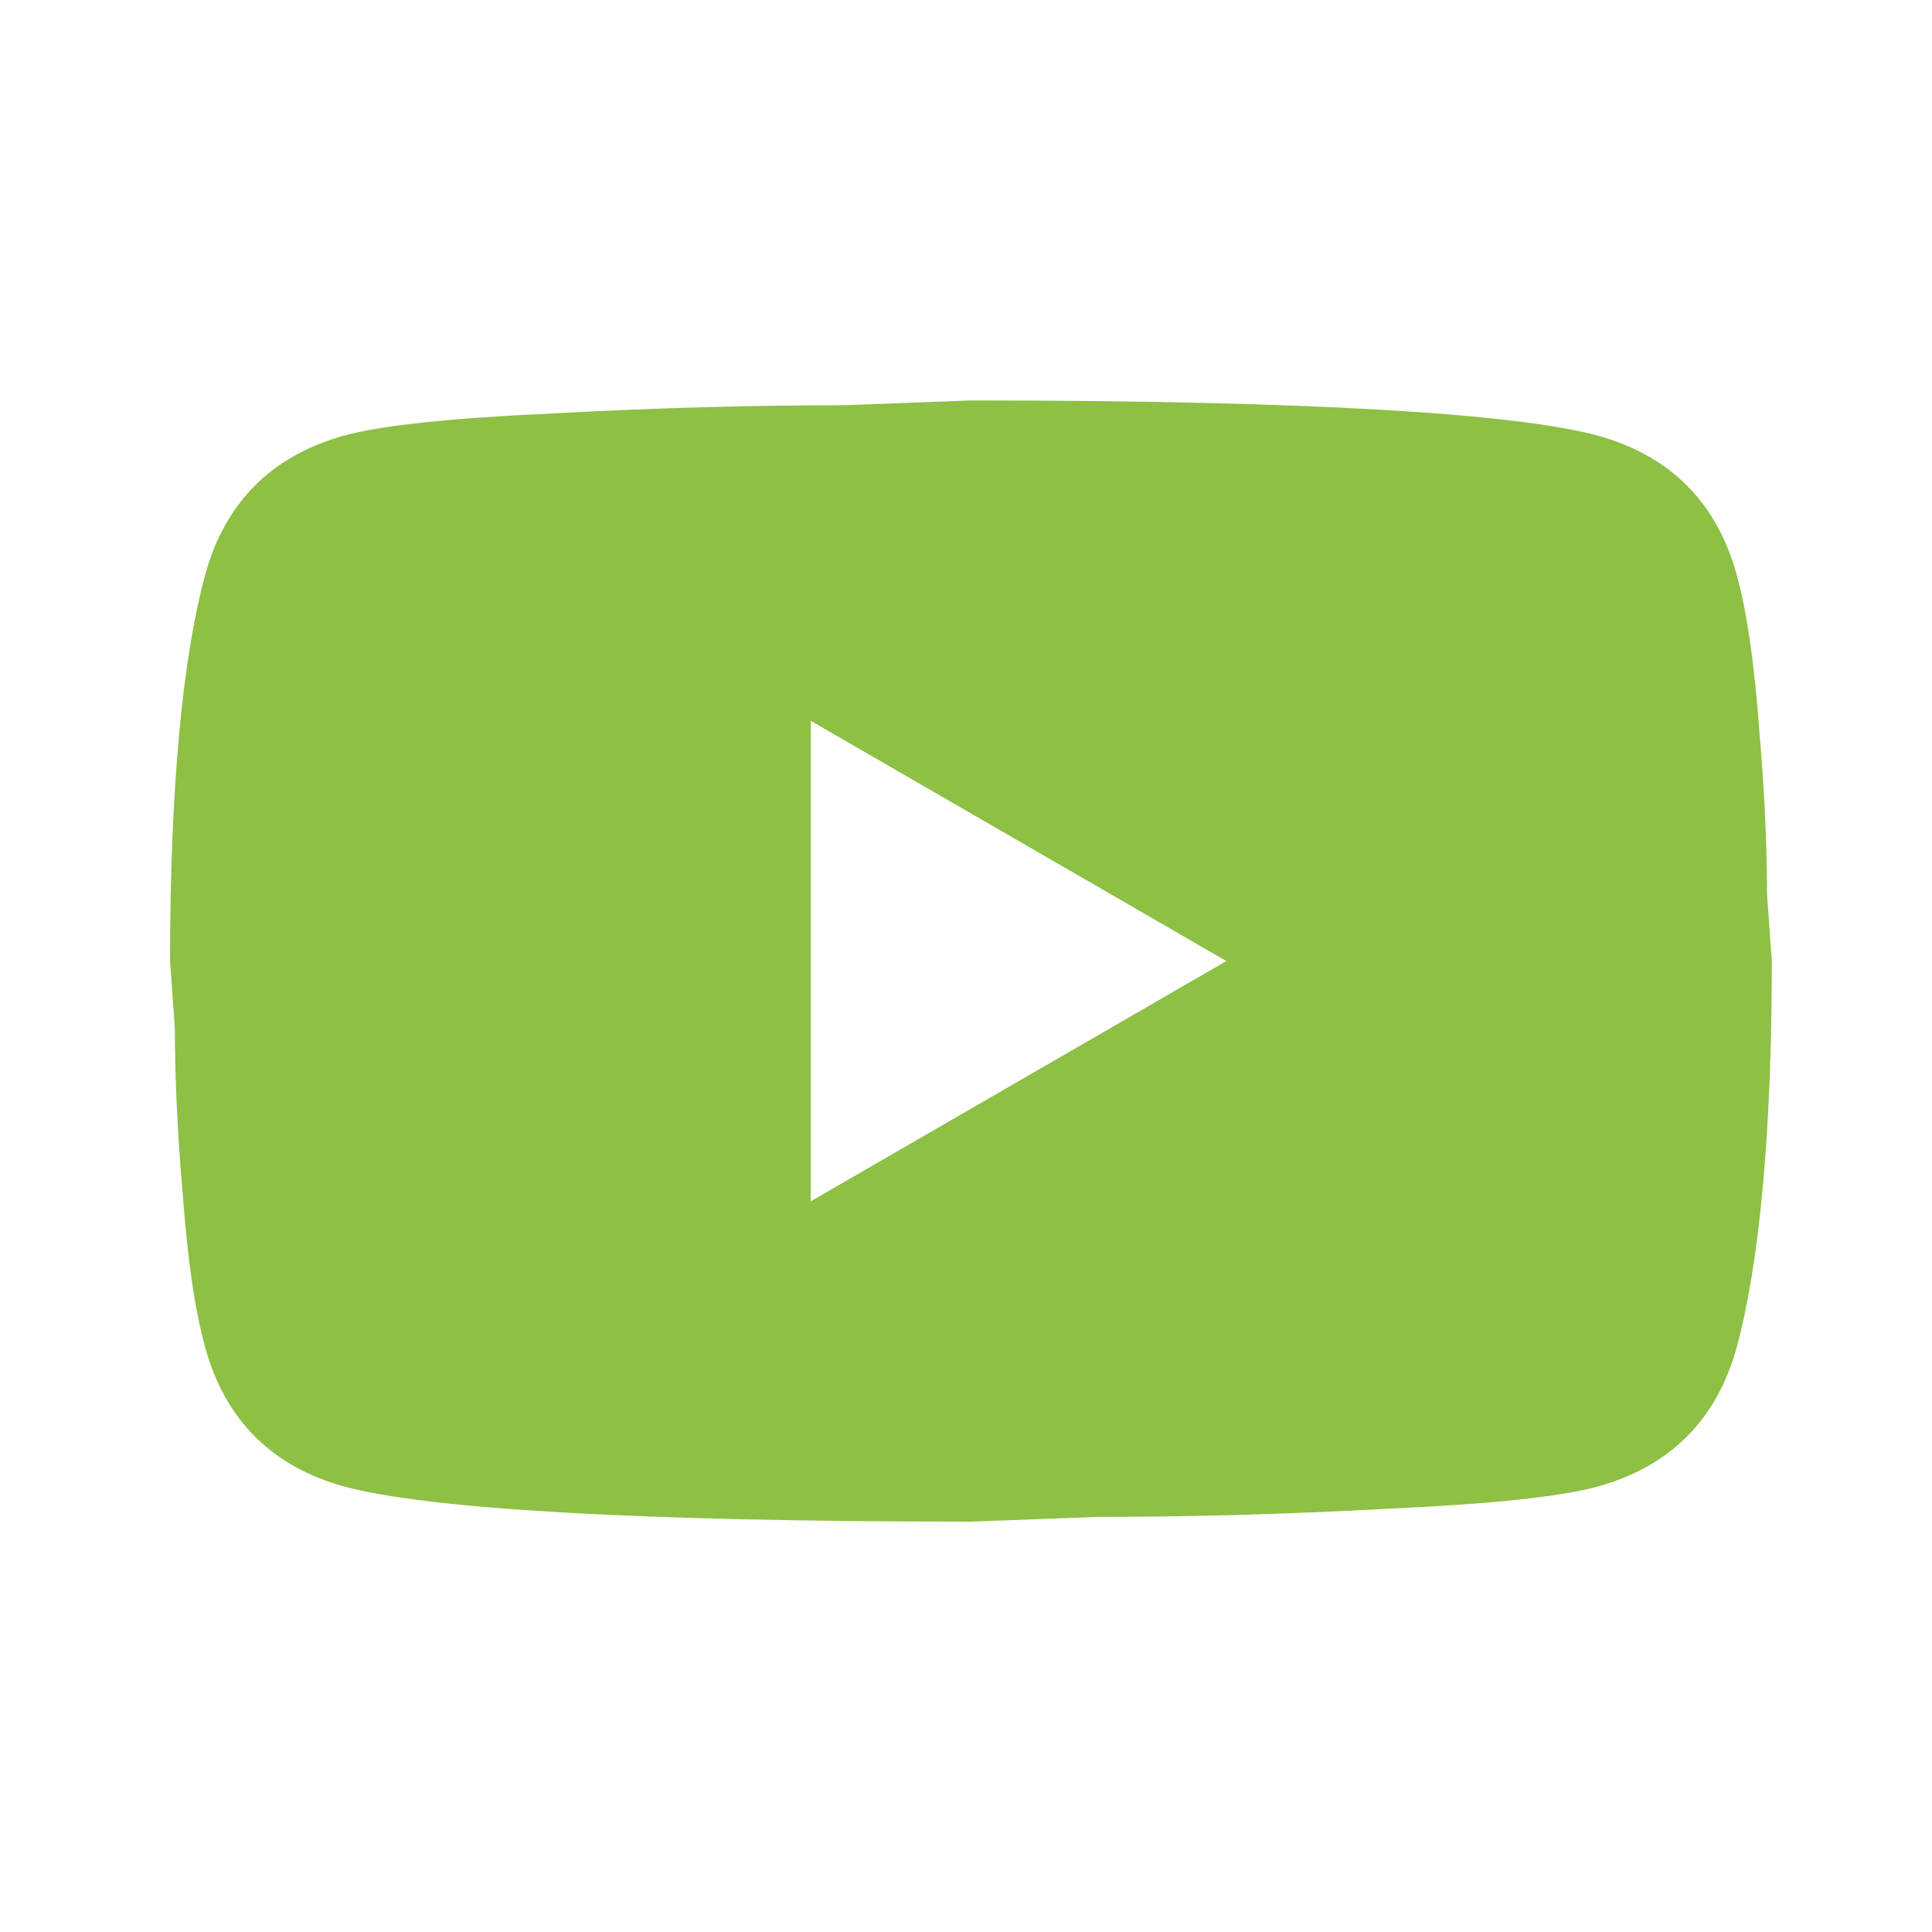 <?xml version="1.0" encoding="UTF-8"?> <svg xmlns="http://www.w3.org/2000/svg" width="45" height="45" viewBox="0 0 45 45" fill="none"> <path d="M18.884 27.981L28.565 22.385L18.884 16.789V27.981ZM40.448 13.375C40.69 14.252 40.858 15.427 40.97 16.919C41.101 18.412 41.157 19.699 41.157 20.818L41.269 22.385C41.269 26.47 40.97 29.473 40.448 31.395C39.981 33.073 38.899 34.155 37.221 34.622C36.344 34.864 34.74 35.032 32.277 35.144C29.852 35.275 27.633 35.331 25.581 35.331L22.615 35.442C14.799 35.442 9.93 35.144 8.009 34.622C6.33 34.155 5.248 33.073 4.782 31.395C4.539 30.518 4.371 29.343 4.259 27.85C4.129 26.358 4.073 25.071 4.073 23.952L3.961 22.385C3.961 18.3 4.259 15.296 4.782 13.375C5.248 11.696 6.33 10.614 8.009 10.148C8.886 9.905 10.49 9.738 12.952 9.626C15.377 9.495 17.597 9.439 19.649 9.439L22.615 9.327C30.431 9.327 35.299 9.626 37.221 10.148C38.899 10.614 39.981 11.696 40.448 13.375Z" fill="#8DC044"></path> </svg> 